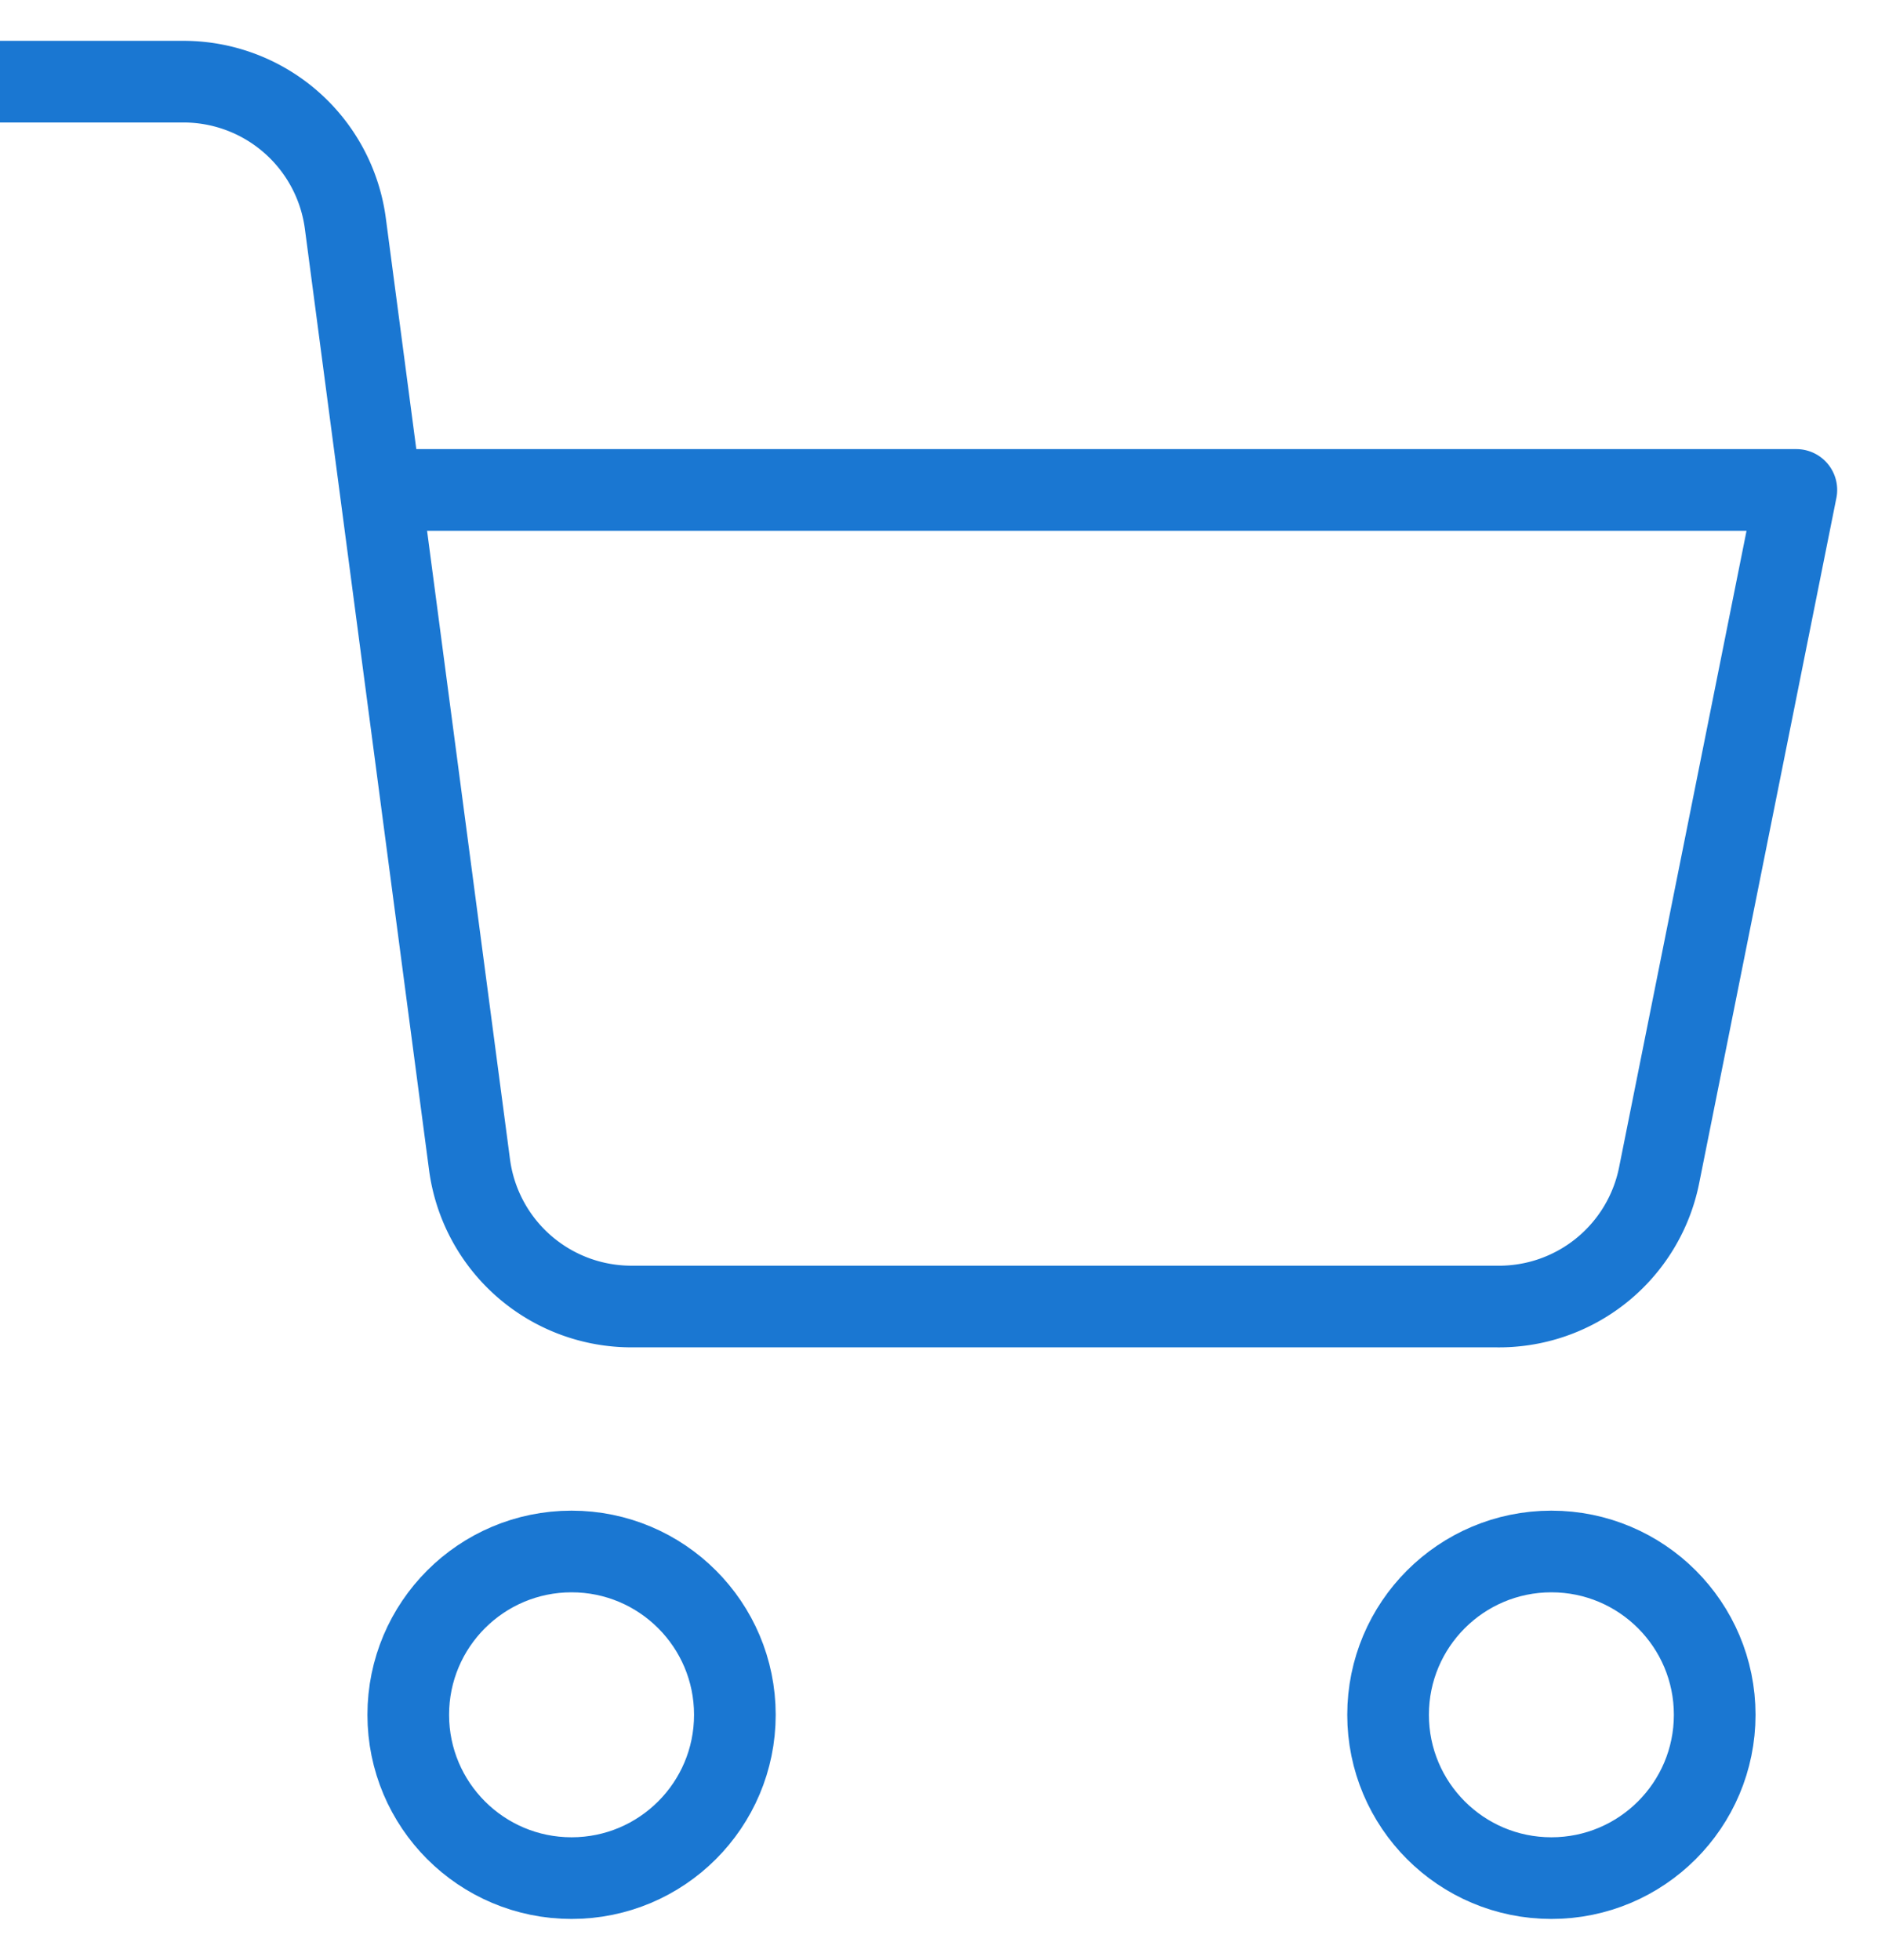 <svg xmlns="http://www.w3.org/2000/svg" width="23" height="24" viewBox="0 0 23 24">
    <g fill="none" fill-rule="evenodd" stroke="#1A77D2" stroke-linecap="round" stroke-linejoin="round" transform="translate(0 1)">
        <circle cx="7" cy="20" r="2"/>
        <circle cx="19" cy="20" r="2"/>
        <path d="M4.67 5H22l-1.68 8.39a2 2 0 0 1-2 1.61H7.75a2 2 0 0 1-2-1.74L4.23 1.74A2 2 0 0 0 2.25 0H0"/>
    </g>
</svg>
